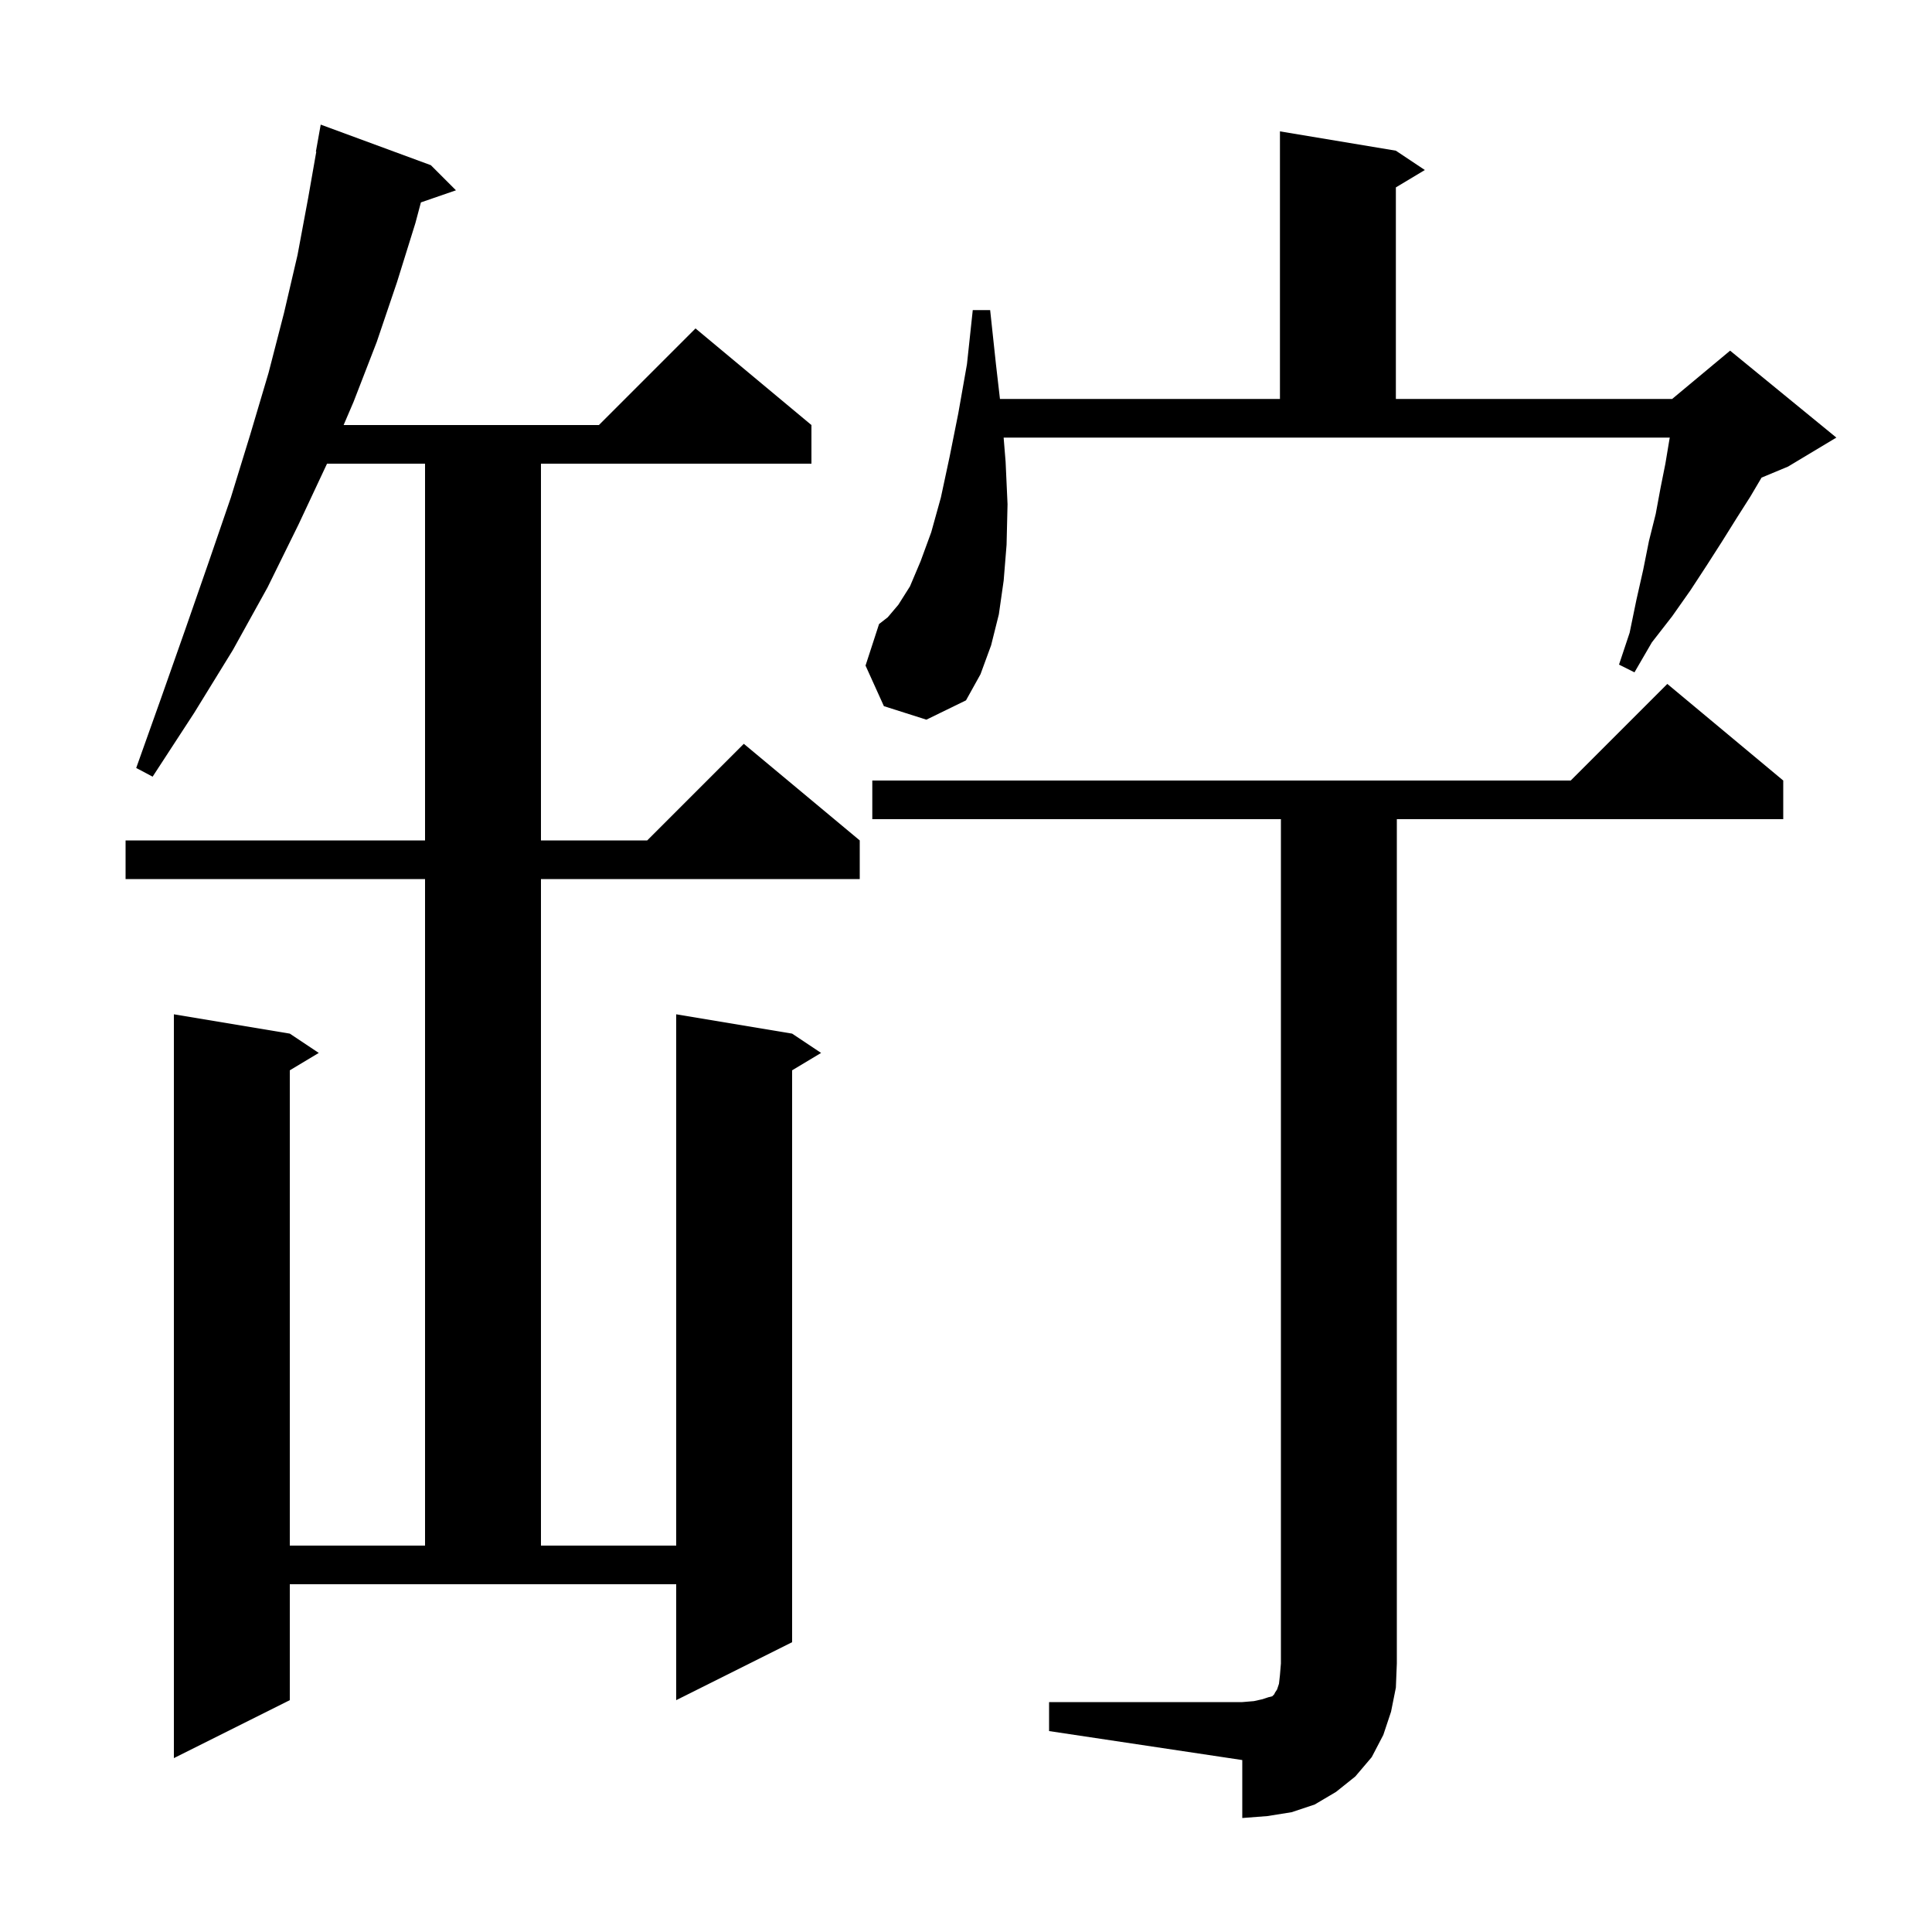 <svg xmlns="http://www.w3.org/2000/svg" xmlns:xlink="http://www.w3.org/1999/xlink" version="1.1" baseProfile="full" viewBox="0 0 200 200" width="200" height="200">
<g fill="black">
<path d="M 108.6 176.2 L 128.6 176.2 L 129.8 176.1 L 130.7 175.9 L 131.3 175.7 L 131.7 175.6 L 131.9 175.4 L 132.0 175.2 L 132.2 174.9 L 132.4 174.3 L 132.5 173.4 L 132.6 172.2 L 132.6 84.8 L 90.3 84.8 L 90.3 80.8 L 162.6 80.8 L 172.6 70.8 L 184.6 80.8 L 184.6 84.8 L 144.6 84.8 L 144.6 172.2 L 144.5 174.7 L 144.0 177.2 L 143.2 179.6 L 142.0 181.9 L 140.3 183.9 L 138.3 185.5 L 136.1 186.8 L 133.7 187.6 L 131.2 188.0 L 128.6 188.2 L 128.6 182.2 L 108.6 179.2 Z M 30.0 176.0 L 18.0 182.0 L 18.0 105.0 L 30.0 107.0 L 33.0 109.0 L 30.0 110.8 L 30.0 160.0 L 44.0 160.0 L 44.0 91.0 L 13.0 91.0 L 13.0 87.0 L 44.0 87.0 L 44.0 48.0 L 33.853 48.0 L 30.9 54.3 L 27.7 60.8 L 24.1 67.3 L 20.1 73.8 L 15.8 80.4 L 14.1 79.5 L 16.7 72.2 L 19.2 65.1 L 21.6 58.2 L 23.9 51.5 L 25.9 45.0 L 27.8 38.6 L 29.4 32.4 L 30.8 26.4 L 31.9 20.5 L 32.741 15.705 L 32.7 15.7 L 33.2 12.9 L 44.6 17.1 L 47.2 19.7 L 43.572 20.953 L 43.0 23.1 L 41.1 29.2 L 39.0 35.4 L 36.6 41.6 L 35.571 44.0 L 62.0 44.0 L 72.0 34.0 L 84.0 44.0 L 84.0 48.0 L 56.0 48.0 L 56.0 87.0 L 67.0 87.0 L 77.0 77.0 L 89.0 87.0 L 89.0 91.0 L 56.0 91.0 L 56.0 160.0 L 70.0 160.0 L 70.0 105.0 L 82.0 107.0 L 85.0 109.0 L 82.0 110.8 L 82.0 170.0 L 70.0 176.0 L 70.0 164.0 L 30.0 164.0 Z M 91.5 73.1 L 89.6 68.9 L 91.0 64.6 L 91.9 63.9 L 93.0 62.6 L 94.2 60.7 L 95.3 58.1 L 96.4 55.1 L 97.4 51.5 L 98.3 47.3 L 99.2 42.8 L 100.1 37.7 L 100.7 32.1 L 102.5 32.1 L 103.1 37.7 L 103.515 41.3 L 132.5 41.3 L 132.5 13.6 L 144.5 15.6 L 147.5 17.6 L 144.5 19.4 L 144.5 41.3 L 173.1 41.3 L 179.1 36.3 L 190.1 45.3 L 185.1 48.3 L 182.356 49.443 L 181.2 51.4 L 179.8 53.6 L 178.3 56.0 L 176.7 58.5 L 175.0 61.1 L 173.1 63.8 L 171.0 66.5 L 169.2 69.6 L 167.6 68.8 L 168.7 65.5 L 169.4 62.1 L 170.1 59.0 L 170.7 56.0 L 171.4 53.2 L 171.9 50.5 L 172.4 48.0 L 172.8 45.6 L 172.855 45.3 L 103.896 45.3 L 104.1 47.8 L 104.3 52.2 L 104.2 56.4 L 103.9 60.1 L 103.4 63.6 L 102.6 66.8 L 101.5 69.8 L 100.0 72.5 L 95.9 74.5 Z " />
</g>
</svg>
